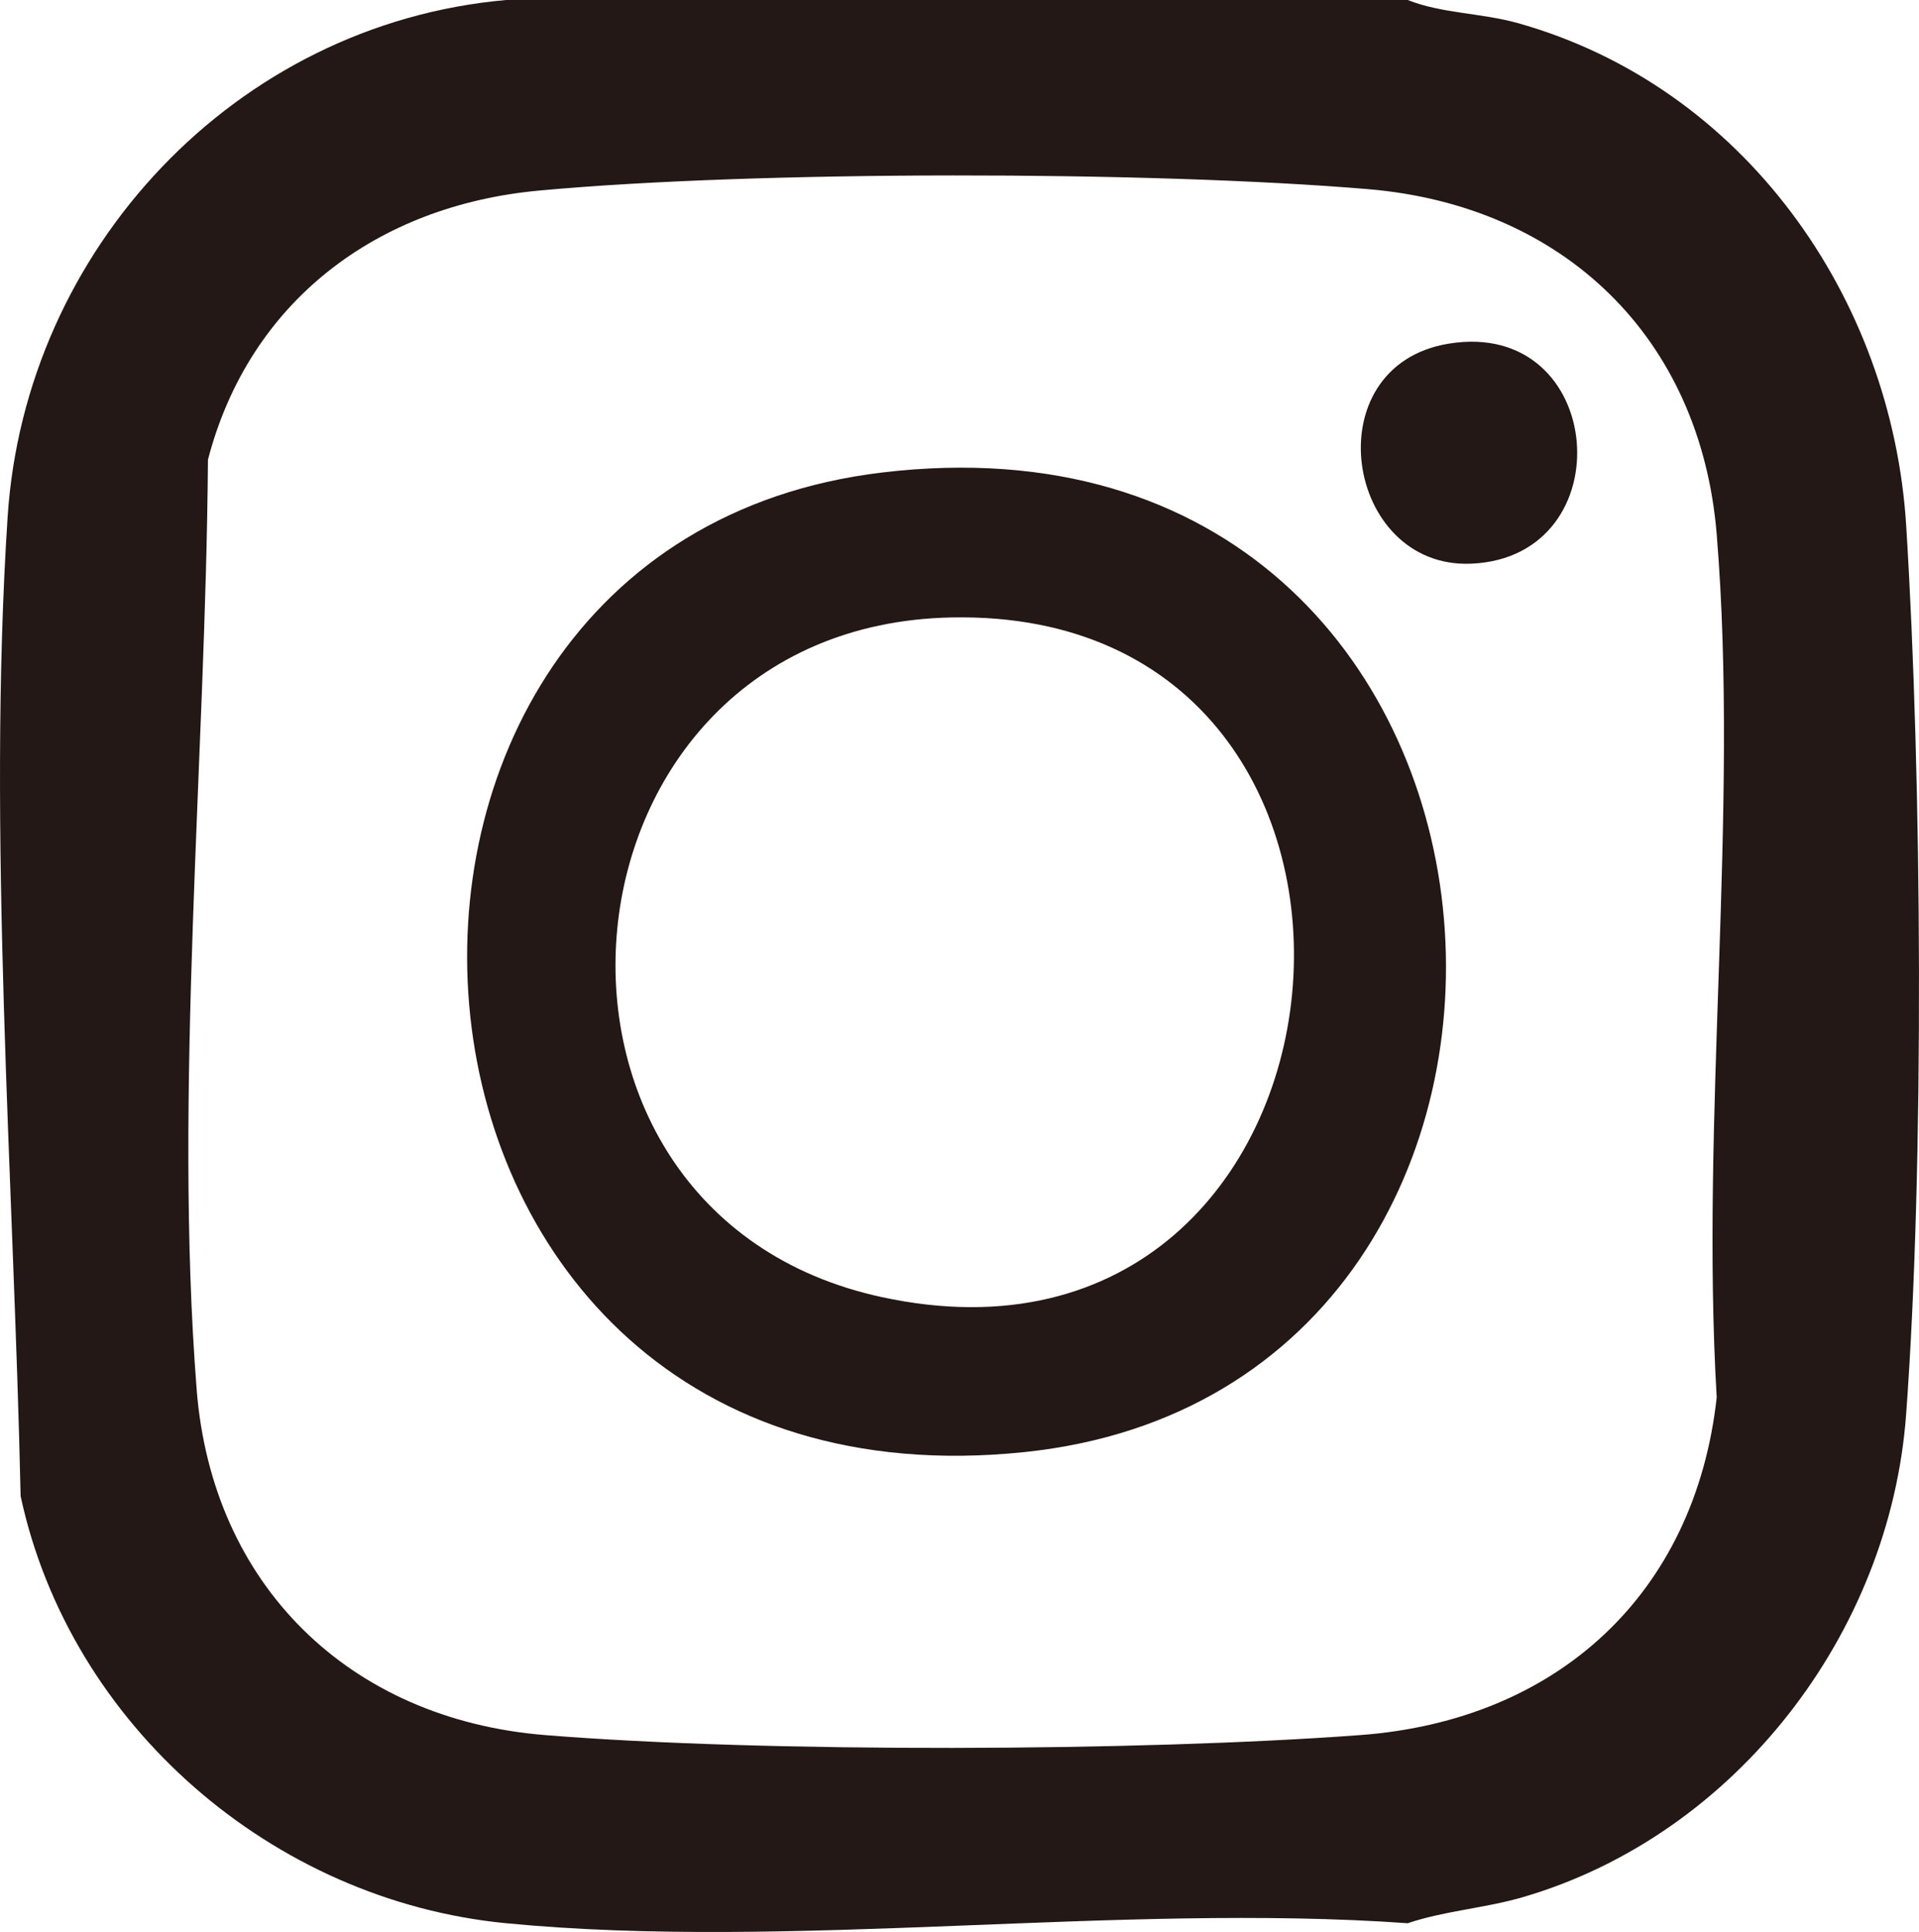 <svg xmlns="http://www.w3.org/2000/svg" id="_レイヤー_2" data-name="レイヤー_2" viewBox="0 0 111.568 112.327"><defs><clipPath id="clippath"><path d="M0 0h111.568v112.327H0z" style="fill:none"/></clipPath><style>.cls-2{fill:#231815}</style></defs><g id="_レイヤー_1-2" data-name="レイヤー_1" style="clip-path:url(#clippath)"><path d="M81.843 0c1.984.79 4.272.748 6.391 1.34 13.128 3.677 21.757 15.945 22.588 29.199.917 14.617 1.071 37.204-.005 51.728-.94 12.69-9.902 24.412-22.265 28.03-2.218.649-4.543.79-6.709 1.52-16.809-1.197-35.879 1.603-52.42 0-13.599-1.316-25.36-11.523-28.224-24.83C.802 68.694-.75 48.304.444 30.043 1.46 14.519 13.66 1.395 29.424 0zM31.32 11.082c-9.397.872-16.822 6.422-19.23 15.644-.126 17.245-2 36.906-.657 54.049.892 11.377 8.861 19.176 20.245 20.102 12.742 1.036 34.616.957 47.412 0 11.446-.853 19.451-8.195 20.717-19.631-.96-16.286 1.318-34.071 0-50.178-.934-11.418-8.88-19.114-20.275-20.071-12.667-1.065-35.589-1.087-48.212.085" class="cls-2"/><path d="M51.28 27.472c40.126-4.801 44.056 53.219 8.286 56.952-39.674 4.139-43.498-52.74-8.286-56.952m4.017 8.427c-23.644.496-26.772 34.602-4.03 39.515 29.057 6.277 33.214-40.127 4.03-39.515M84.214 19.982c9.177-1.516 10.252 12.398 1.33 12.79-7.356.322-9.18-11.493-1.33-12.79" class="cls-2"/></g></svg>